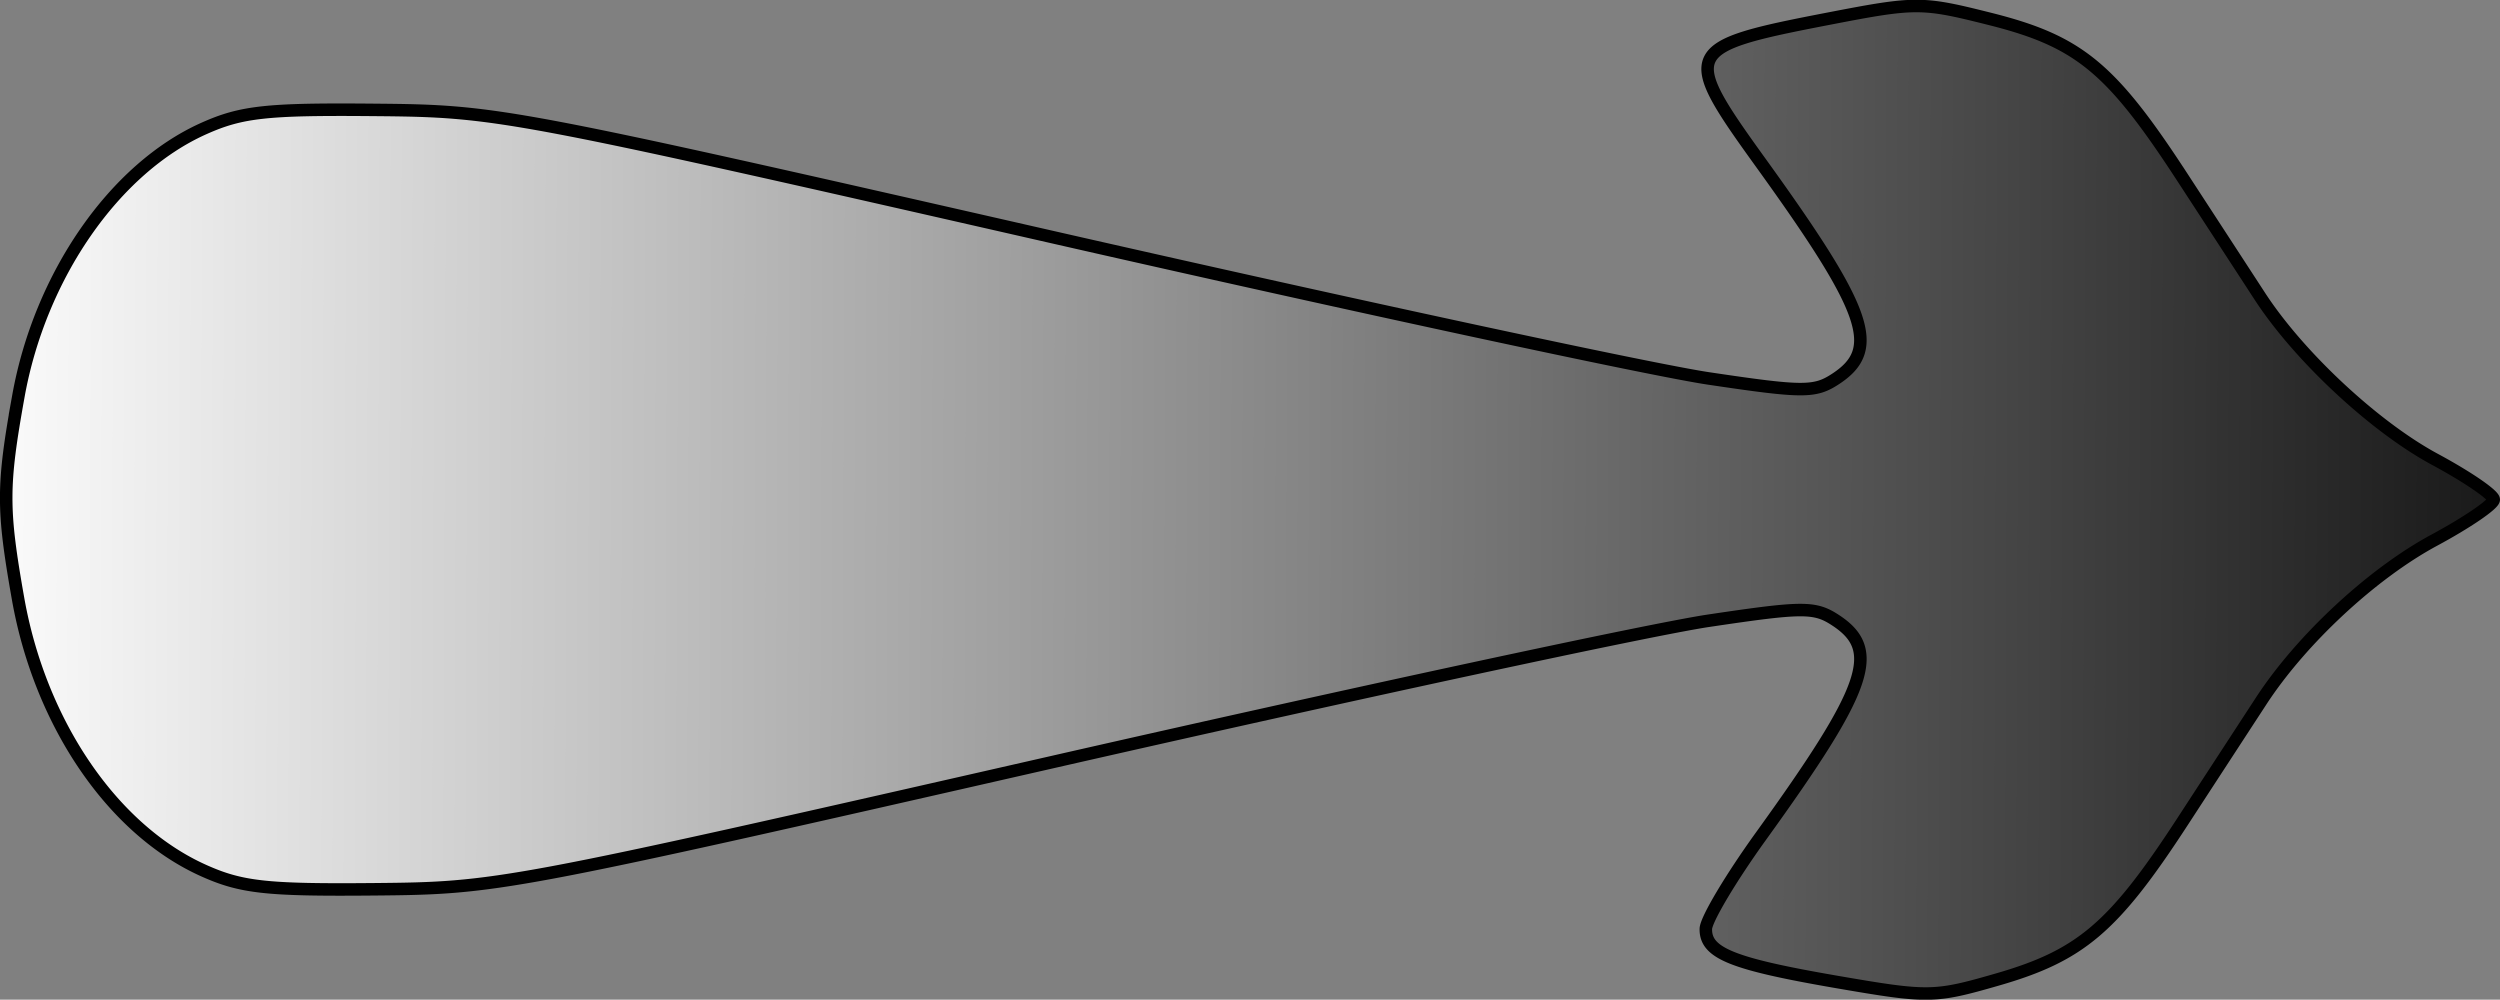 <svg xmlns="http://www.w3.org/2000/svg" viewBox="0 0 399.99 159.94"><rect x="0" y="0" width="399.99" height="159.94" fill="#808080" stroke="none"/><defs><linearGradient id="a" y2="377.36" gradientUnits="userSpaceOnUse" x2="79" gradientTransform="matrix(0 1.553 -1.538 0 1062.2 341.13)" y1="634.36" x1="78"><stop stop-color="#f9f9f9" offset="0"/><stop stop-color="#1a1a1a" offset="1"/></linearGradient></defs><path d="M86.612 448.06c3.458-19.247 15.361-36.419 29.68-42.816 6.011-2.686 10.047-3.128 27.154-2.973 19.907.18 20.913.368 108.52 20.334 48.637 11.084 95.928 21.27 105.09 22.636 15.205 2.266 16.985 2.269 20.378.023 7.182-4.753 5.087-10.77-11.997-34.463-12.943-17.949-12.638-18.597 10.903-23.144 13.904-2.685 14.81-2.683 25.706.057 14.222 3.577 19.364 7.802 30.729 25.247a59902.34 59902.34 0 0112.45 19.118c6.277 9.649 18.372 20.912 28.052 26.123 5.158 2.777 9.379 5.666 9.379 6.42 0 .754-4.272 3.67-9.492 6.481-9.956 5.36-21.281 15.877-27.716 25.738-2.096 3.211-7.798 11.96-12.672 19.442-10.945 16.8-16.228 21.292-29.555 25.132-10.063 2.9-10.997 2.915-25.554.406-16.901-2.913-21.144-4.628-21.072-8.518.026-1.465 4.006-8.152 8.843-14.86 17.084-23.693 19.179-29.71 11.997-34.463-3.393-2.246-5.173-2.244-20.378.023-9.163 1.366-56.454 11.552-105.09 22.636-87.611 19.966-88.617 20.154-108.52 20.334-17.107.155-21.143-.287-27.154-2.973-14.576-6.512-26.207-23.544-29.74-43.545-2.536-14.371-2.53-17.981.06-32.396z" stroke="#000" stroke-width="2" fill="url(#a)" transform="translate(-83.667 -384.69)"/></svg>